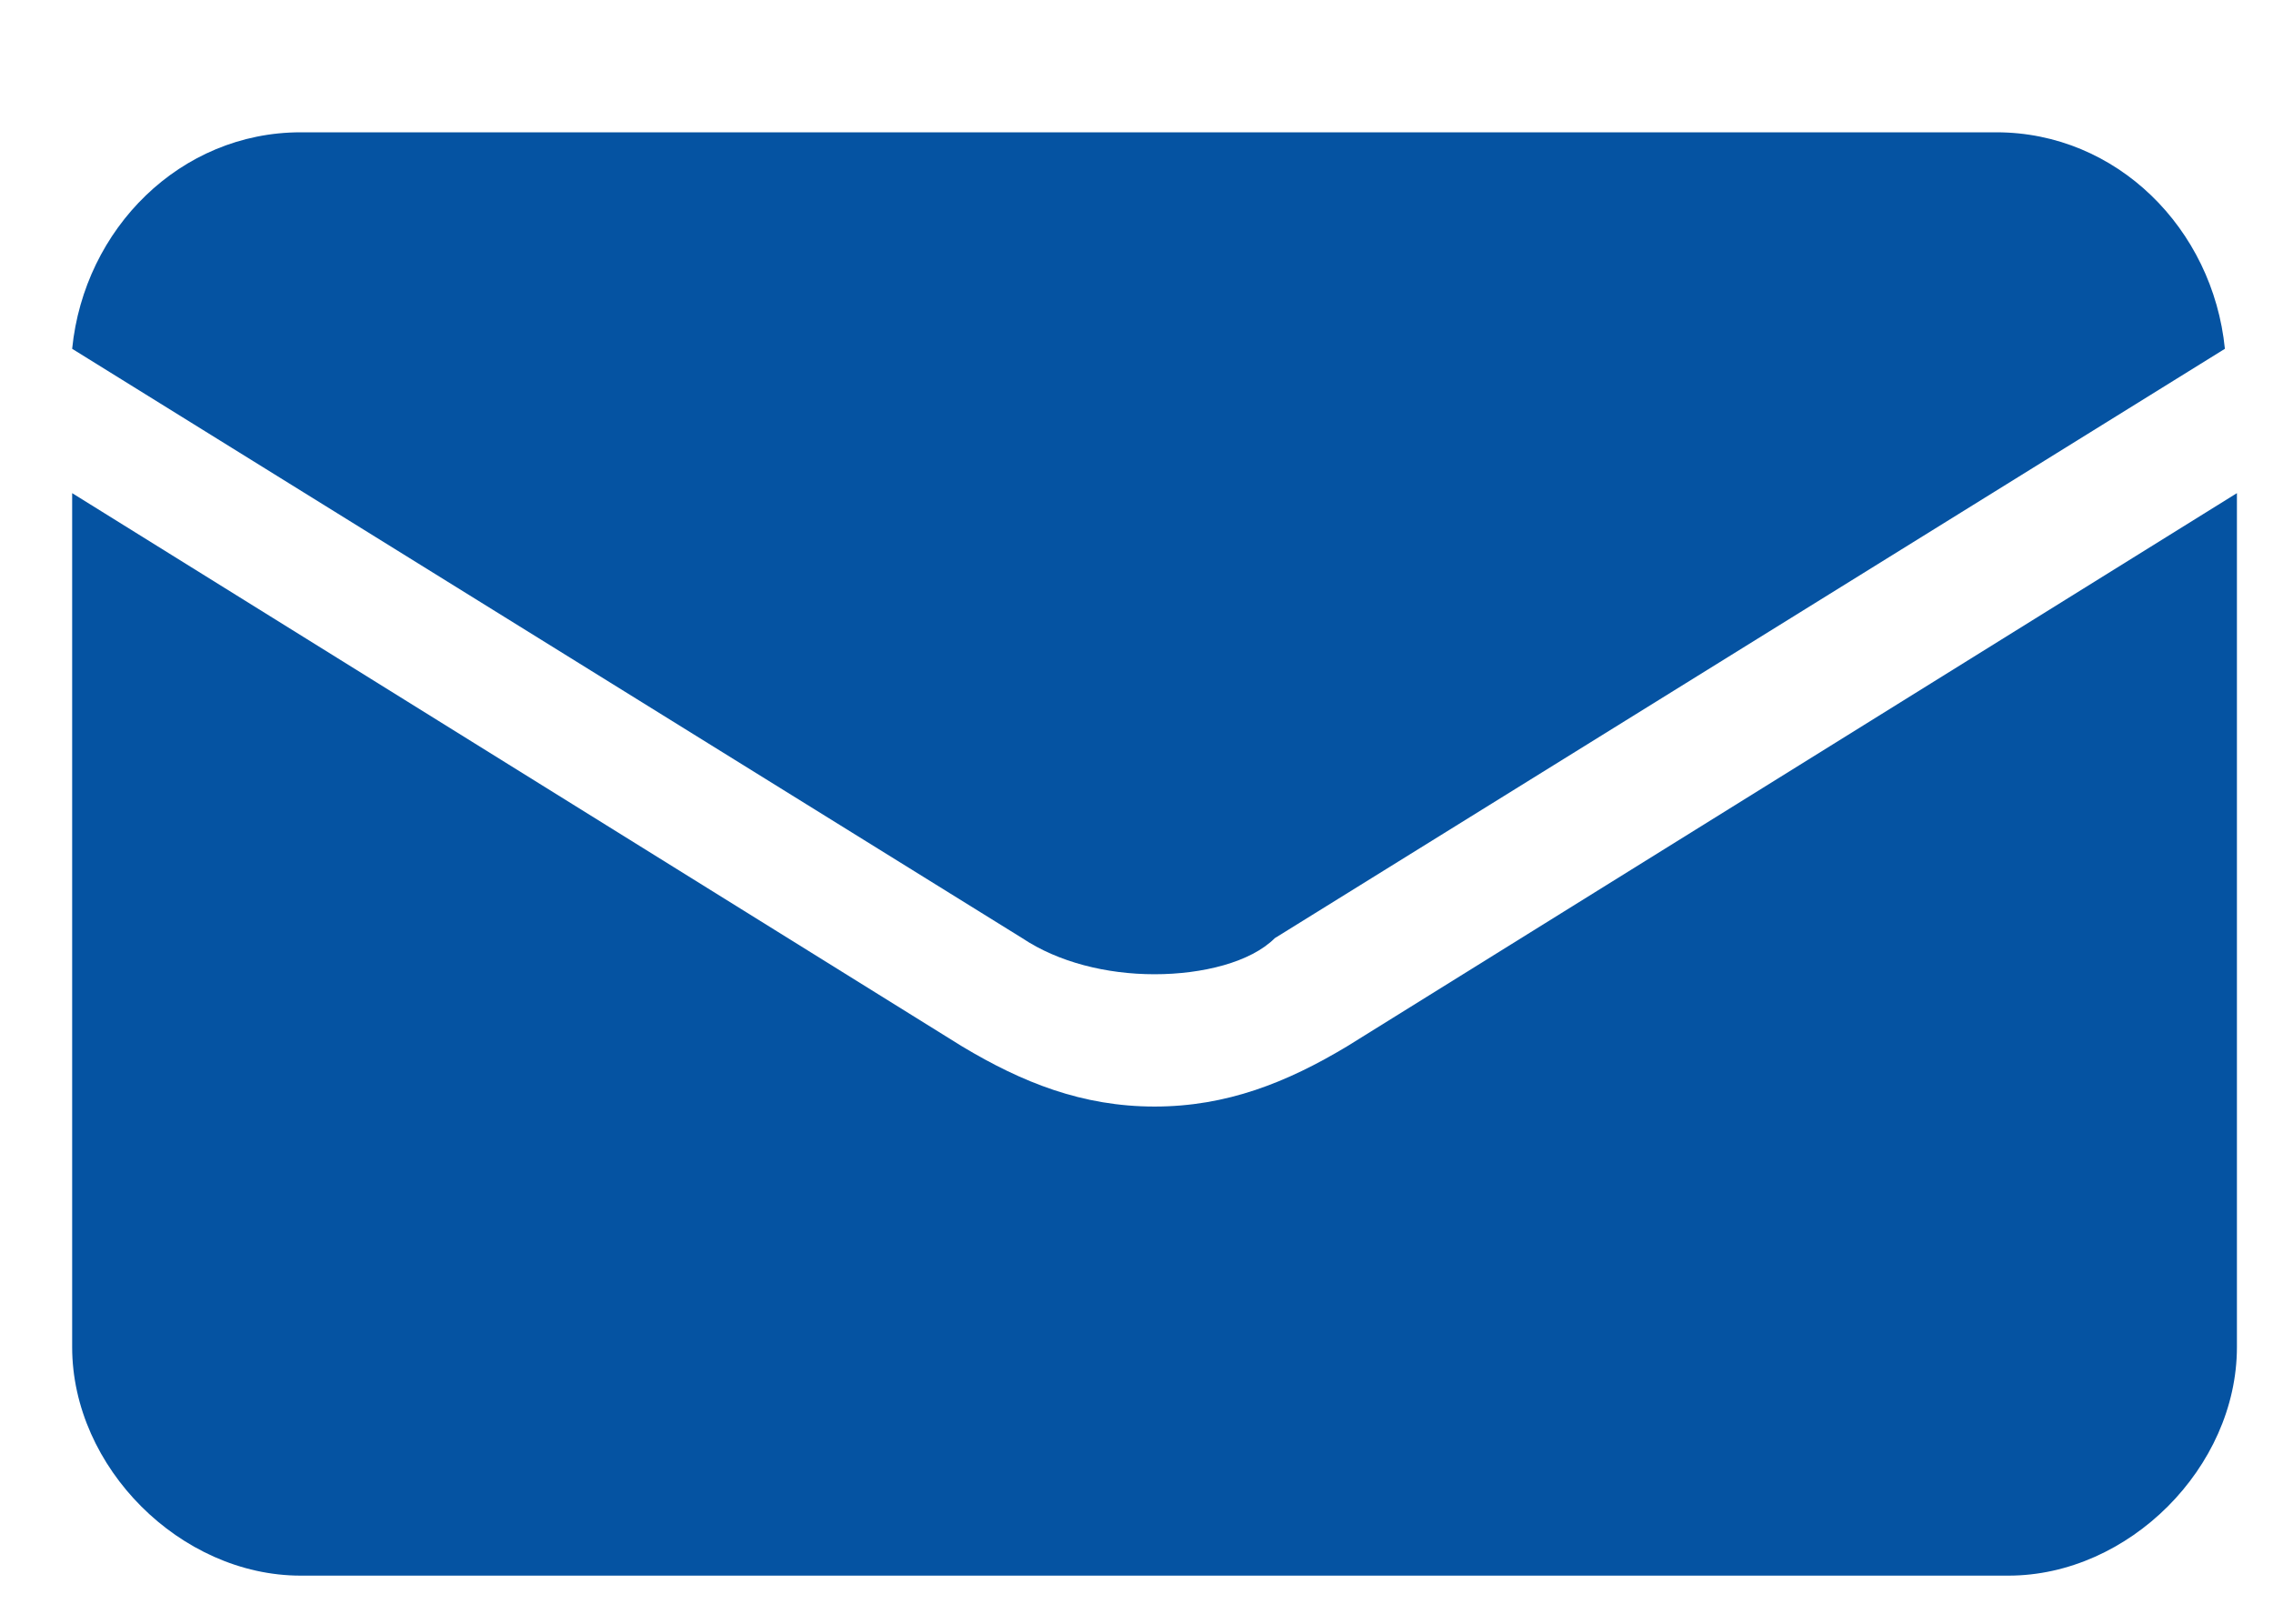 <?xml version="1.0" encoding="utf-8"?>
<!-- Generator: Adobe Illustrator 26.2.1, SVG Export Plug-In . SVG Version: 6.00 Build 0)  -->
<!DOCTYPE svg PUBLIC "-//W3C//DTD SVG 1.1//EN" "http://www.w3.org/Graphics/SVG/1.1/DTD/svg11.dtd">
<svg version="1.1" id="Ebene_1" xmlns:x="http://ns.adobe.com/Extensibility/1.0/" xmlns:i="http://ns.adobe.com/AdobeIllustrator/10.0/" xmlns:graph="http://ns.adobe.com/Graphs/1.0/"
	 xmlns="http://www.w3.org/2000/svg" xmlns:xlink="http://www.w3.org/1999/xlink" x="0px" y="0px" width="18.9px" height="13.5px"
	 viewBox="0 0 18.9 13.5" style="enable-background:new 0 0 18.9 13.5;" xml:space="preserve">
<style type="text/css">
	.st0{fill:#0553A2;}
</style>
<path class="st0" d="M2.5,1.1h14.1c1,0,1.8,0.8,1.9,1.8l-7.9,4.9l0,0C10.4,8,10,8.1,9.6,8.1S8.8,8,8.5,7.8l0,0L0.6,2.9
	C0.7,1.9,1.5,1.1,2.5,1.1z"/>
<path class="st0" d="M16.7,13.1H2.5c-1,0-1.9-0.9-1.9-1.9V4.1L8,8.7l0,0C8.5,9,9,9.2,9.6,9.2s1.1-0.2,1.6-0.5l0,0l7.4-4.6v7.1
	C18.6,12.2,17.7,13.1,16.7,13.1z"/>
</svg>
